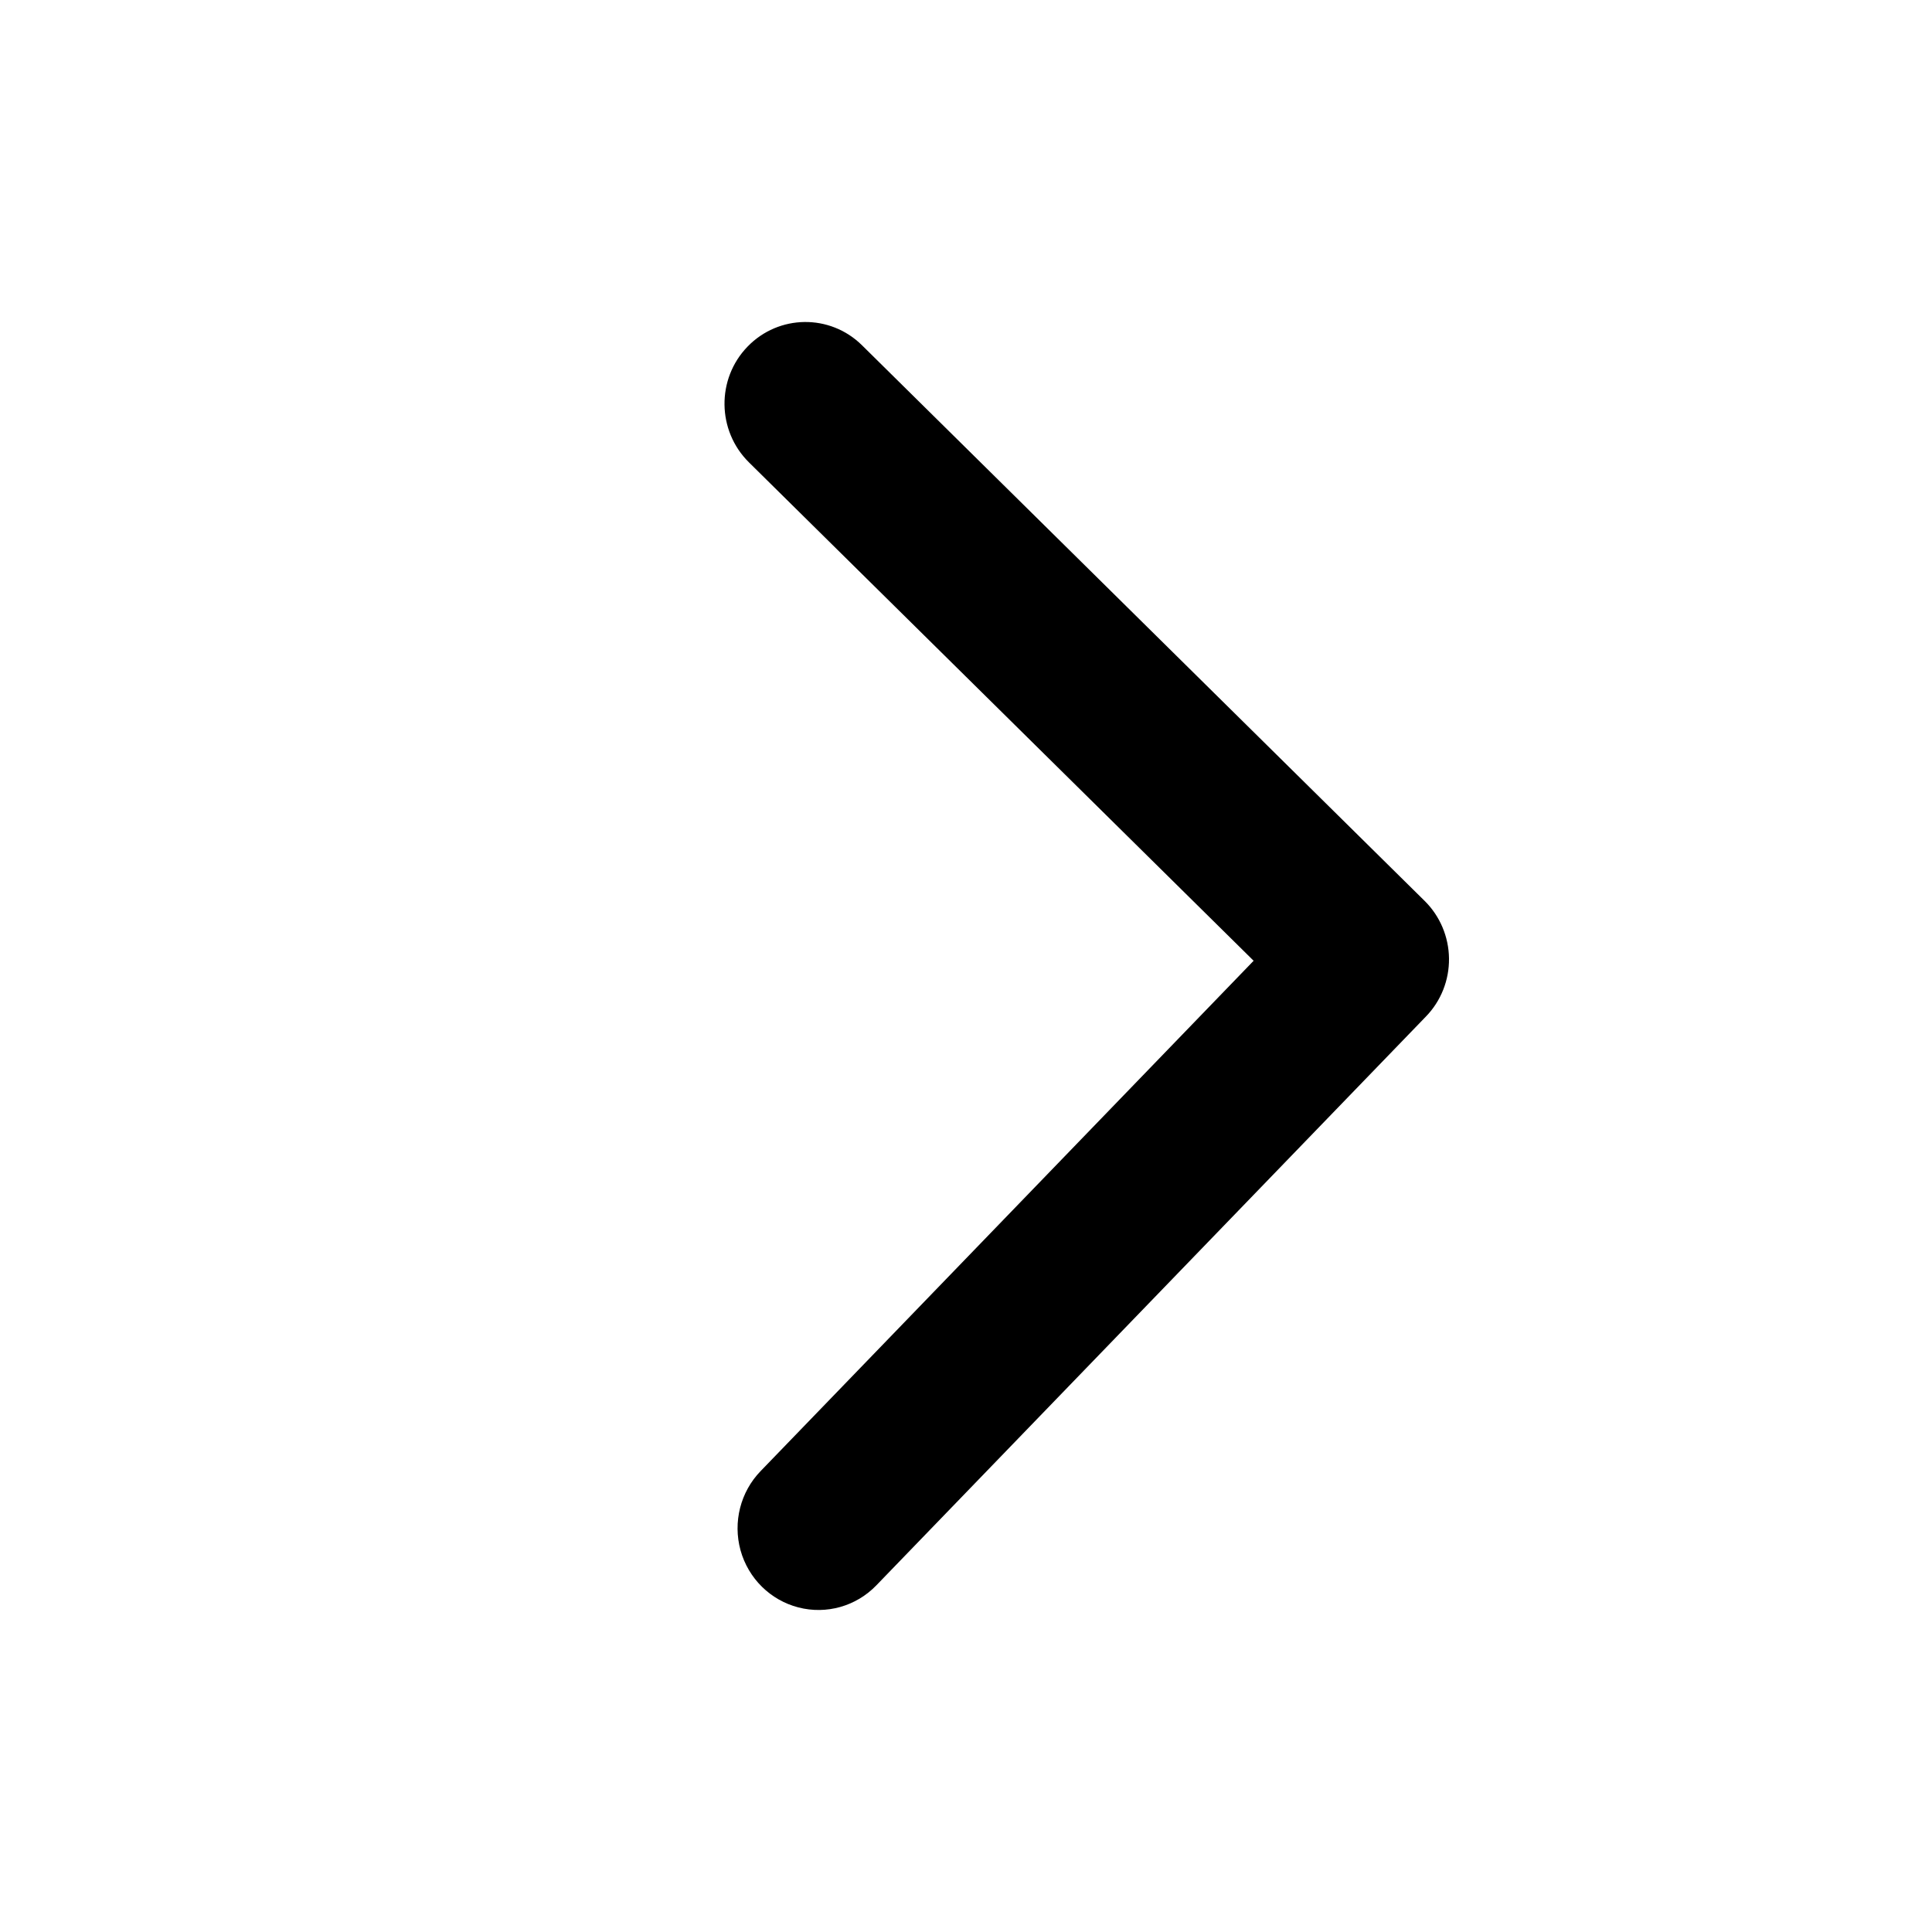 <svg width="24px" height="24px" viewBox="0 0 24 24" version="1.1" xmlns="http://www.w3.org/2000/svg"
    xmlns:xlink="http://www.w3.org/1999/xlink">

    <path
        fill="CurrentColor"
        d="M10.708,4.289 C10.311,3.897 9.674,3.905 9.286,4.306 C8.898,4.707 8.906,5.35 9.303,5.743 L15.573,11.935 L9.449,18.274 C9.198,18.533 9.103,18.908 9.199,19.258 C9.296,19.608 9.57,19.878 9.918,19.968 C10.266,20.058 10.635,19.954 10.886,19.694 L17.713,12.628 C17.9,12.436 18.003,12.176 18,11.907 C17.997,11.637 17.888,11.38 17.698,11.192 L10.708,4.289 Z"
        id="path-1"></path>

    </svg>
